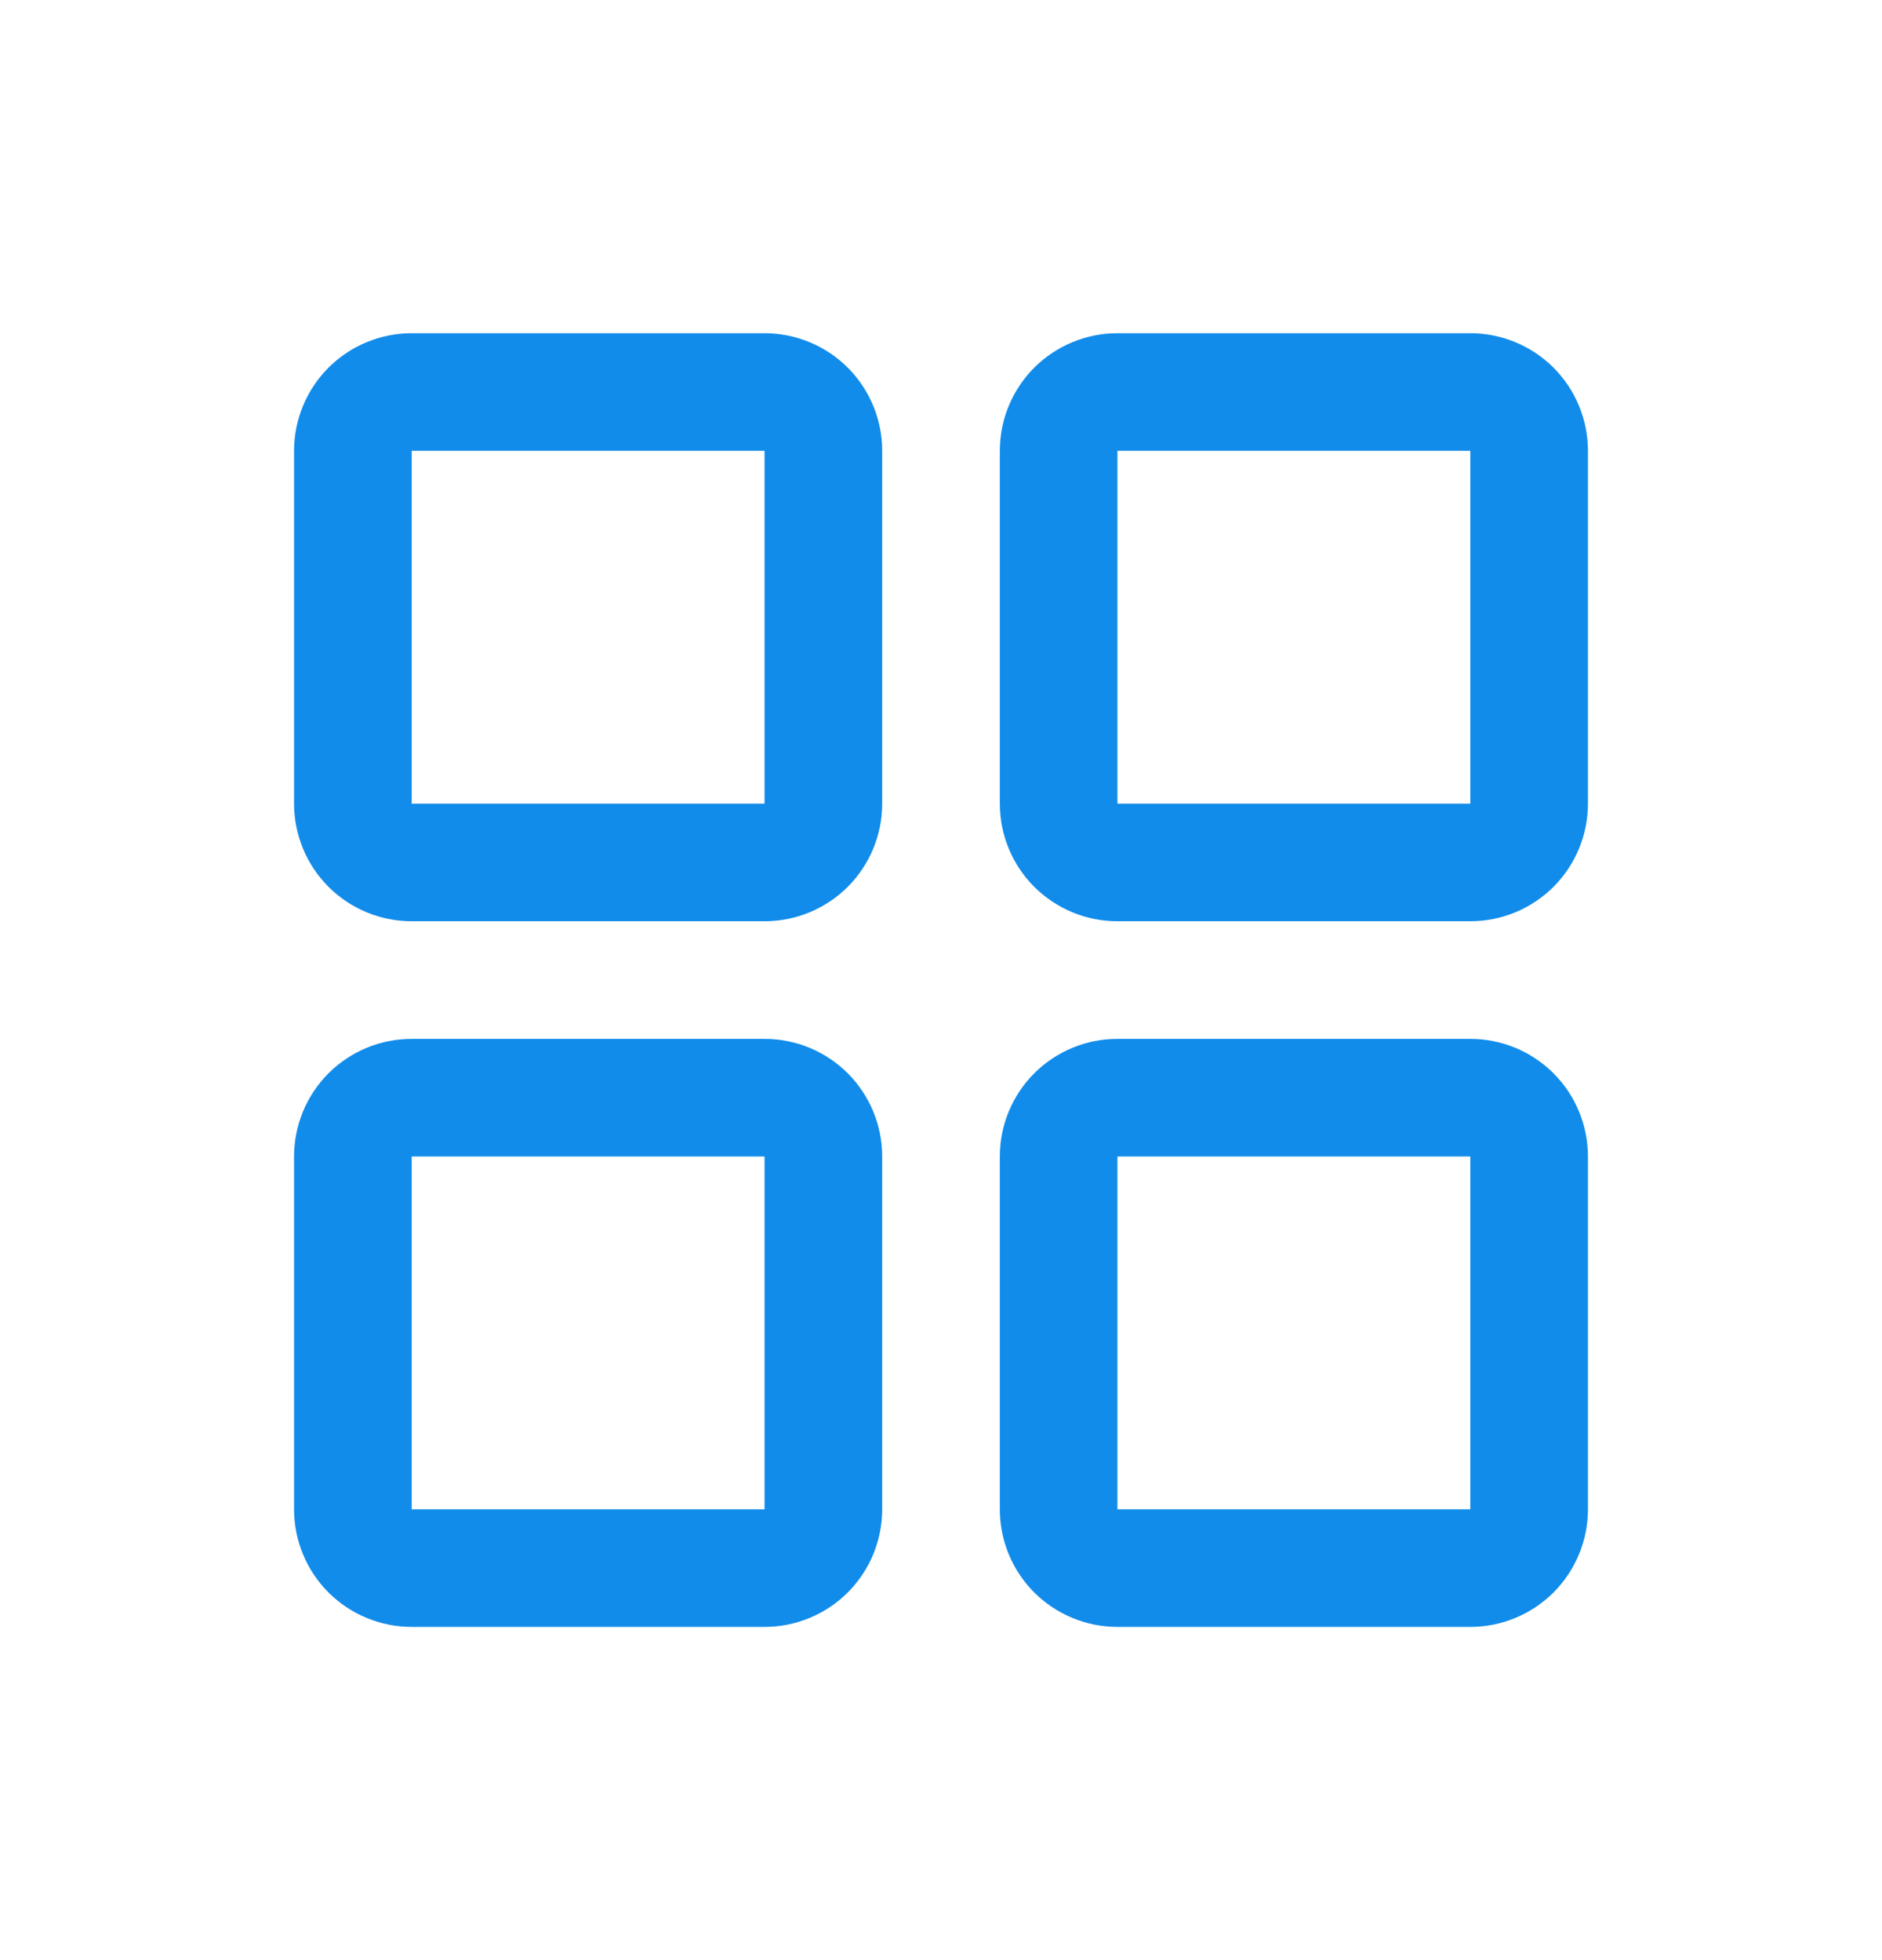<svg width="24" height="25" viewBox="0 0 24 25" fill="none" xmlns="http://www.w3.org/2000/svg">
<path d="M9.75 4.25H5.25C4.852 4.25 4.471 4.408 4.189 4.689C3.908 4.971 3.75 5.352 3.75 5.75V10.25C3.75 10.648 3.908 11.029 4.189 11.311C4.471 11.592 4.852 11.75 5.25 11.75H9.75C10.148 11.75 10.529 11.592 10.811 11.311C11.092 11.029 11.25 10.648 11.25 10.25V5.75C11.25 5.352 11.092 4.971 10.811 4.689C10.529 4.408 10.148 4.25 9.75 4.25ZM9.75 10.25H5.25V5.75H9.75V10.25ZM18.75 4.25H14.25C13.852 4.25 13.471 4.408 13.189 4.689C12.908 4.971 12.75 5.352 12.75 5.75V10.25C12.75 10.648 12.908 11.029 13.189 11.311C13.471 11.592 13.852 11.75 14.25 11.75H18.75C19.148 11.75 19.529 11.592 19.811 11.311C20.092 11.029 20.25 10.648 20.25 10.25V5.75C20.25 5.352 20.092 4.971 19.811 4.689C19.529 4.408 19.148 4.25 18.75 4.25ZM18.75 10.25H14.25V5.75H18.75V10.25ZM9.75 13.25H5.25C4.852 13.25 4.471 13.408 4.189 13.689C3.908 13.971 3.75 14.352 3.75 14.75V19.25C3.75 19.648 3.908 20.029 4.189 20.311C4.471 20.592 4.852 20.75 5.25 20.75H9.75C10.148 20.75 10.529 20.592 10.811 20.311C11.092 20.029 11.25 19.648 11.25 19.25V14.75C11.25 14.352 11.092 13.971 10.811 13.689C10.529 13.408 10.148 13.25 9.75 13.25ZM9.75 19.25H5.25V14.75H9.75V19.25ZM18.75 13.25H14.25C13.852 13.25 13.471 13.408 13.189 13.689C12.908 13.971 12.75 14.352 12.75 14.75V19.25C12.75 19.648 12.908 20.029 13.189 20.311C13.471 20.592 13.852 20.75 14.25 20.75H18.75C19.148 20.75 19.529 20.592 19.811 20.311C20.092 20.029 20.25 19.648 20.25 19.25V14.75C20.25 14.352 20.092 13.971 19.811 13.689C19.529 13.408 19.148 13.25 18.75 13.25ZM18.75 19.25H14.25V14.75H18.75V19.25Z" fill="#128CEA"/>
</svg>
